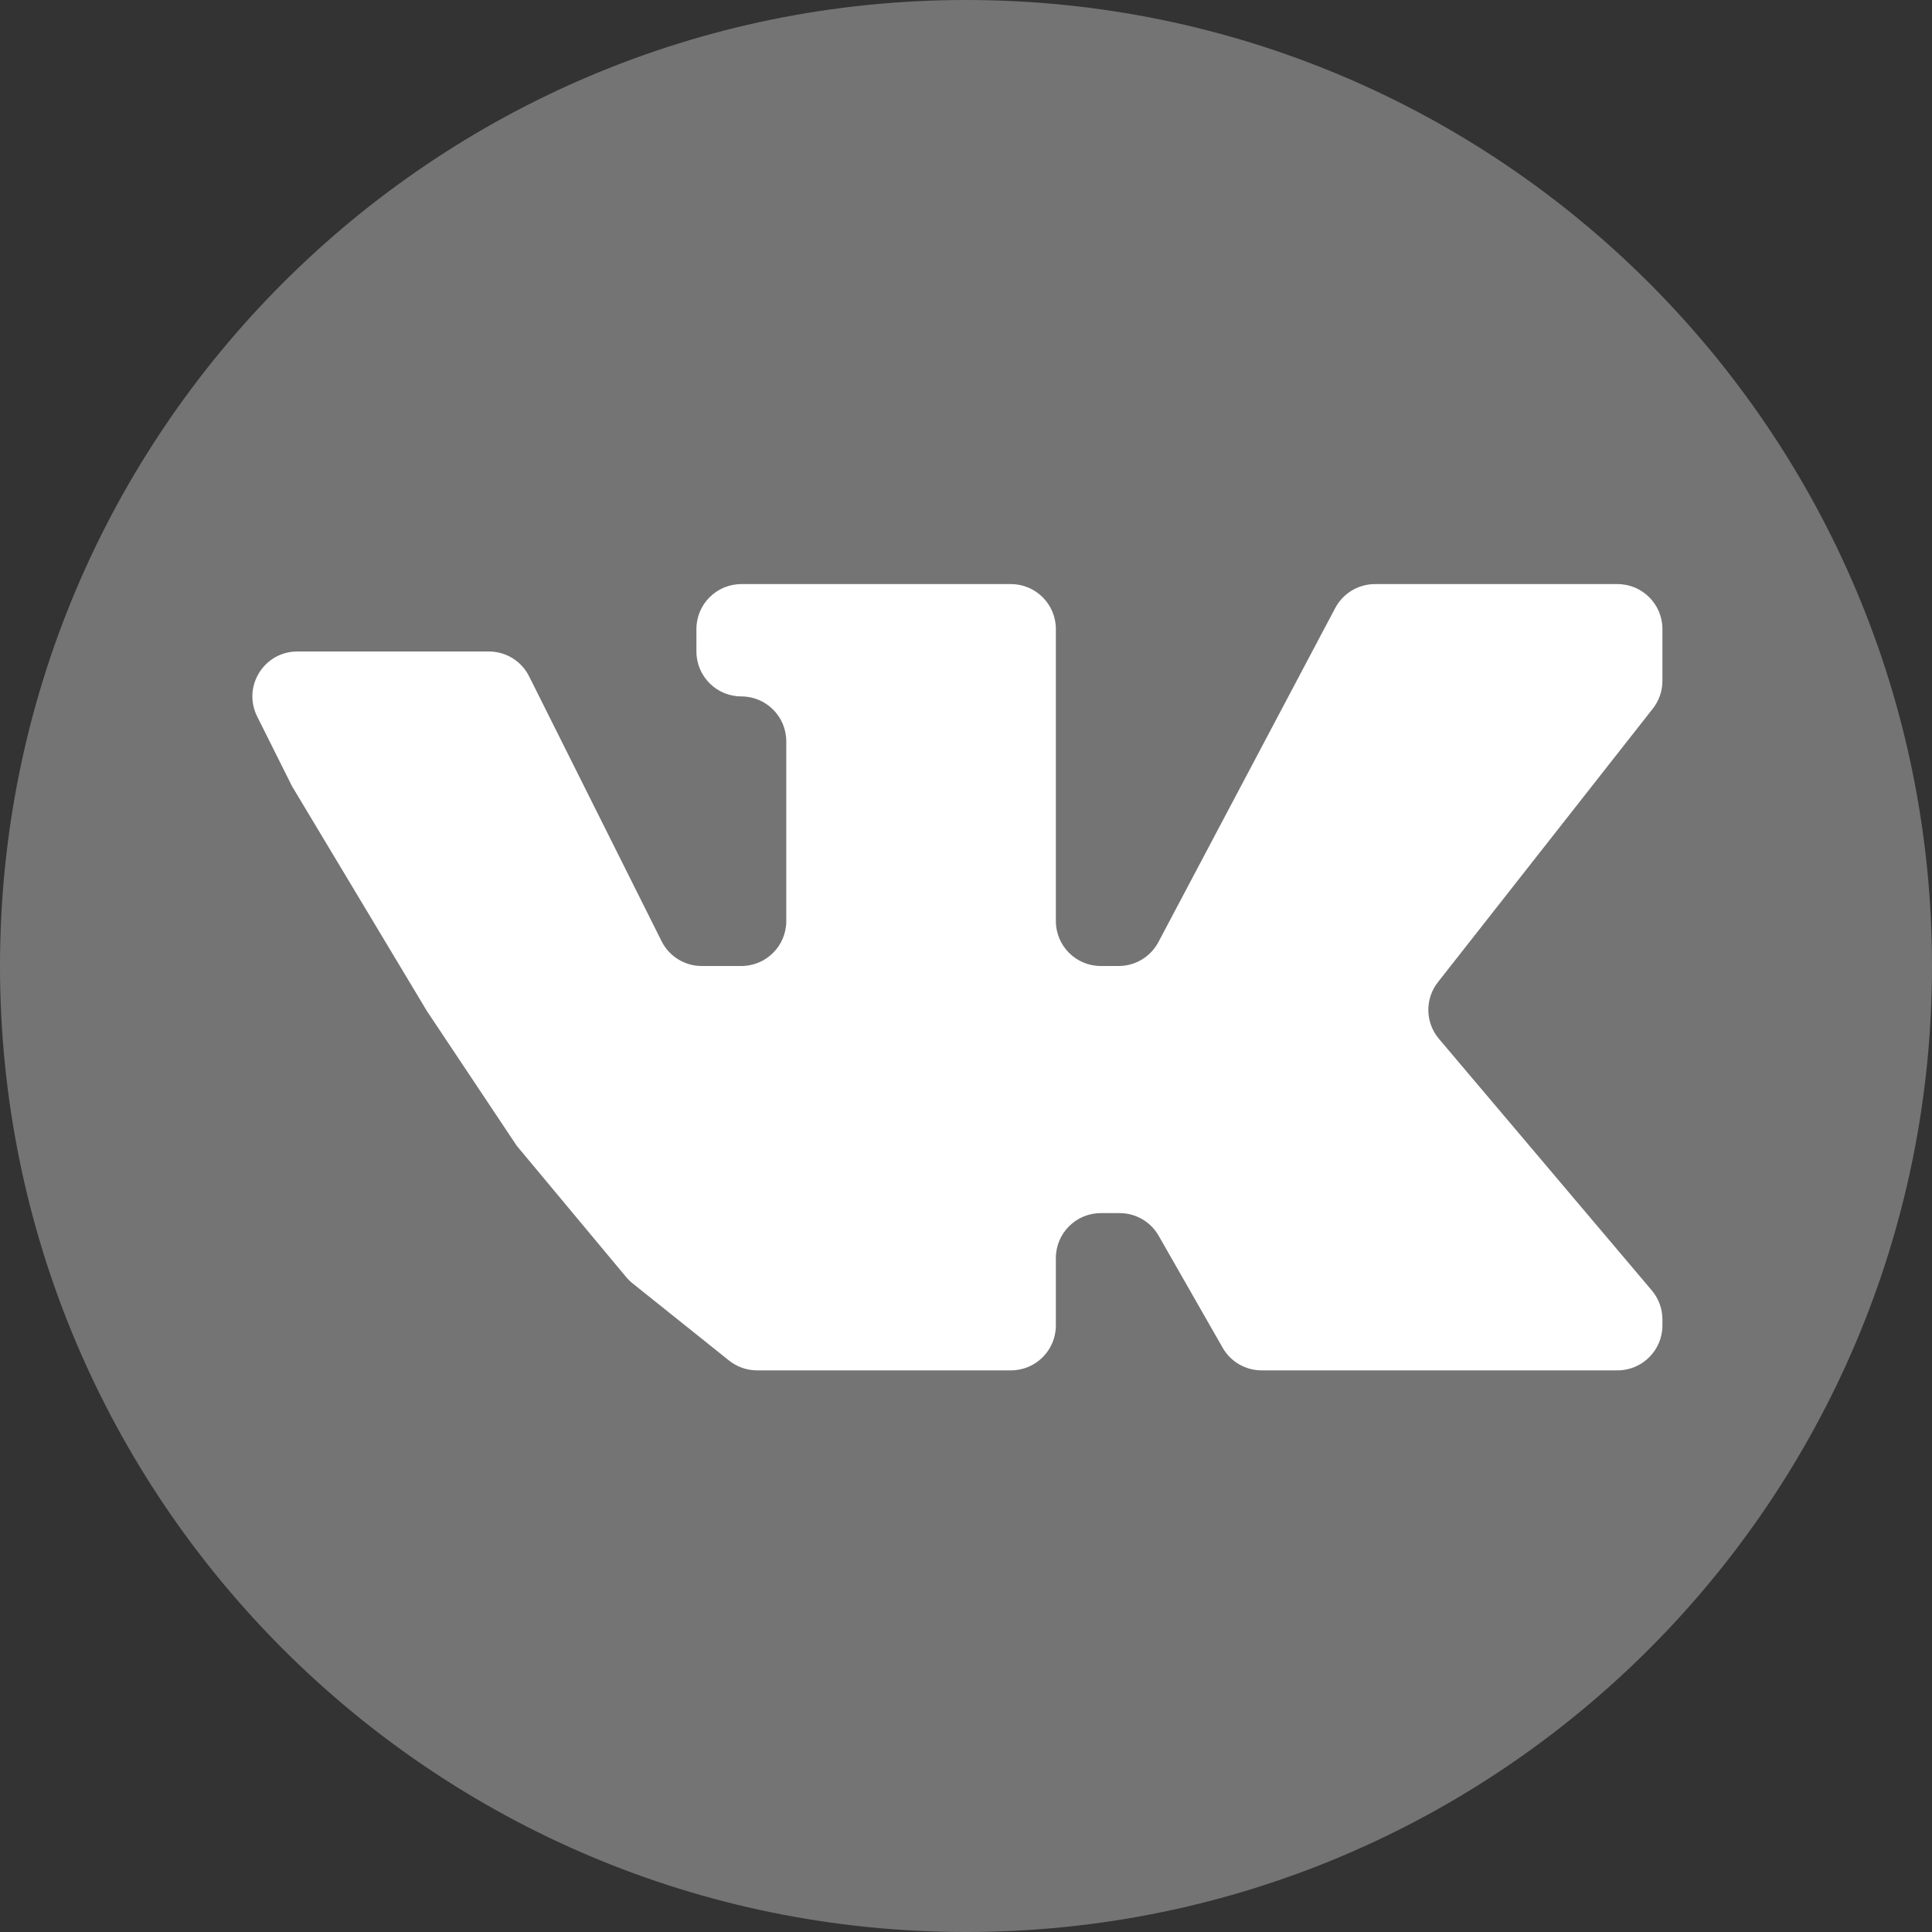 <svg width="43" height="43" viewBox="0 0 43 43" fill="none" xmlns="http://www.w3.org/2000/svg">
<rect x="0" y="0" width="43" height="43" fill="#333333" stroke="none"/>
<path d="M21.5 43C33.374 43 43 33.374 43 21.5C43 9.626 33.374 0 21.5 0C9.626 0 0 9.626 0 21.5C0 33.374 9.626 43 21.5 43Z" fill="#747474"/>
<path d="M10.882 14.5H6.618C5.875 14.5 5.391 15.282 5.724 15.947L6.5 17.5L8 20L9.5 22.5L11.5 25.5L13.935 28.422C13.978 28.474 14.026 28.521 14.079 28.563L16.226 30.281C16.403 30.423 16.624 30.5 16.851 30.5H22.5C23.052 30.5 23.5 30.052 23.5 29.5V28C23.5 27.448 23.948 27 24.5 27H24.92C25.279 27 25.61 27.192 25.788 27.504L27.212 29.996C27.39 30.308 27.721 30.5 28.08 30.5H36C36.552 30.5 37 30.052 37 29.5V29.366C37 29.13 36.916 28.901 36.763 28.72L32.027 23.122C31.72 22.76 31.71 22.232 32.004 21.859L36.786 15.772C36.925 15.596 37 15.378 37 15.154V14C37 13.448 36.552 13 36 13H30.602C30.232 13 29.892 13.205 29.718 13.532L25.782 20.968C25.608 21.295 25.268 21.5 24.898 21.5H24.5C23.948 21.5 23.5 21.052 23.5 20.5V14C23.5 13.448 23.052 13 22.5 13H16.5C15.948 13 15.5 13.448 15.5 14V14.5C15.5 15.052 15.948 15.5 16.5 15.5C17.052 15.5 17.5 15.948 17.5 16.5V20.5C17.5 21.052 17.052 21.5 16.5 21.5H15.618C15.239 21.5 14.893 21.286 14.724 20.947L13 17.5L11.776 15.053C11.607 14.714 11.261 14.5 10.882 14.5Z" fill="white"/>
</svg>
